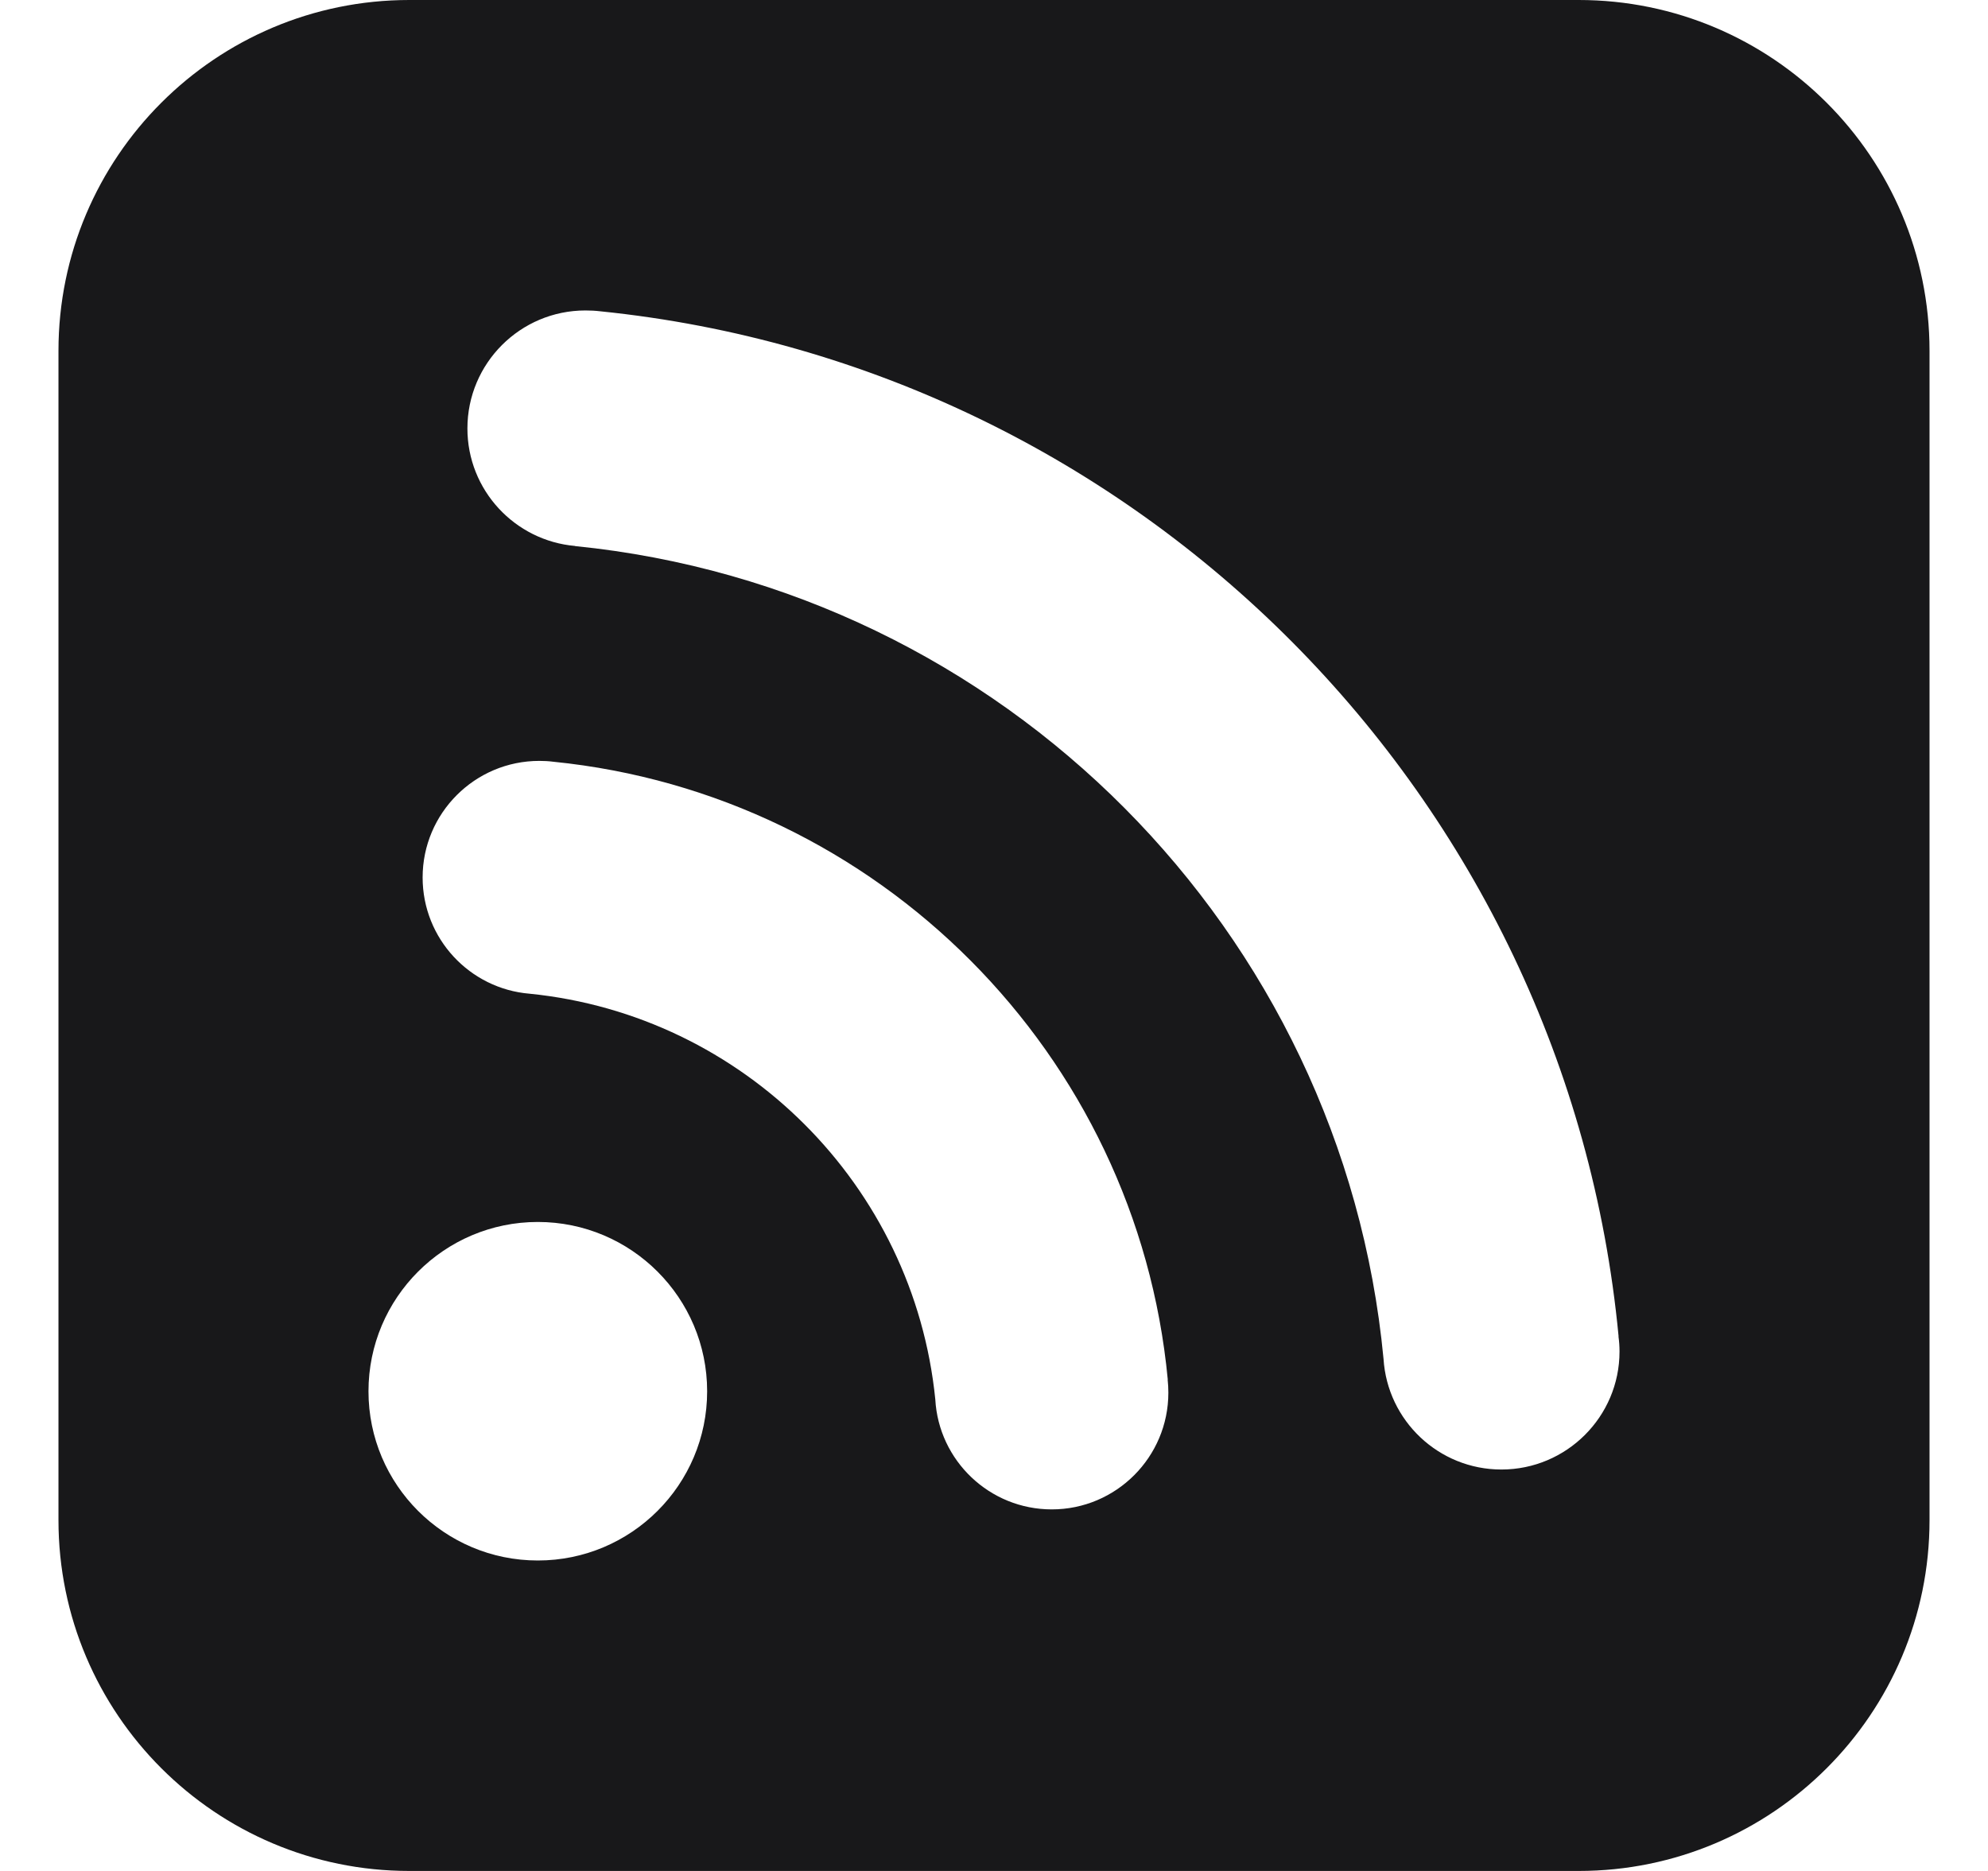 <svg width="17" height="16" viewBox="0 0 17 16" fill="none" xmlns="http://www.w3.org/2000/svg">
<g id="rss_alt__378">
<path id="Shape" fill-rule="evenodd" clip-rule="evenodd" d="M13.5 0C15.156 0 16.5 1.344 16.5 3V13C16.5 14.656 15.156 16 13.5 16H3.5C1.844 16 0.5 14.656 0.5 13V3C0.5 1.344 1.844 0 3.5 0H13.5ZM4.599 10.45C5.398 10.45 6.047 11.099 6.047 11.898C6.047 12.697 5.398 13.345 4.599 13.345C3.8 13.345 3.151 12.697 3.151 11.898C3.151 11.099 3.8 10.45 4.599 10.45ZM4.529 8.498C4.017 8.456 3.614 8.027 3.614 7.504C3.614 6.954 4.061 6.507 4.612 6.507C4.652 6.507 4.691 6.509 4.73 6.514V6.514C7.511 6.793 9.722 9.014 9.986 11.798H9.985C9.989 11.835 9.991 11.872 9.991 11.91C9.991 12.461 9.544 12.908 8.994 12.908C8.462 12.908 8.027 12.491 7.998 11.967C7.814 10.138 6.358 8.682 4.529 8.498V8.498V8.498ZM4.918 4.669C4.402 4.624 3.997 4.191 3.997 3.664C3.997 3.107 4.449 2.655 5.006 2.655C5.049 2.655 5.091 2.657 5.132 2.662C9.739 3.131 13.402 6.812 13.841 11.428H13.84C13.846 11.47 13.849 11.514 13.849 11.558C13.849 12.115 13.396 12.567 12.839 12.567C12.303 12.567 11.864 12.149 11.831 11.621V11.621C11.483 7.958 8.575 5.037 4.918 4.67V4.669V4.669Z" fill="#18181A"/>
</g>
</svg>
